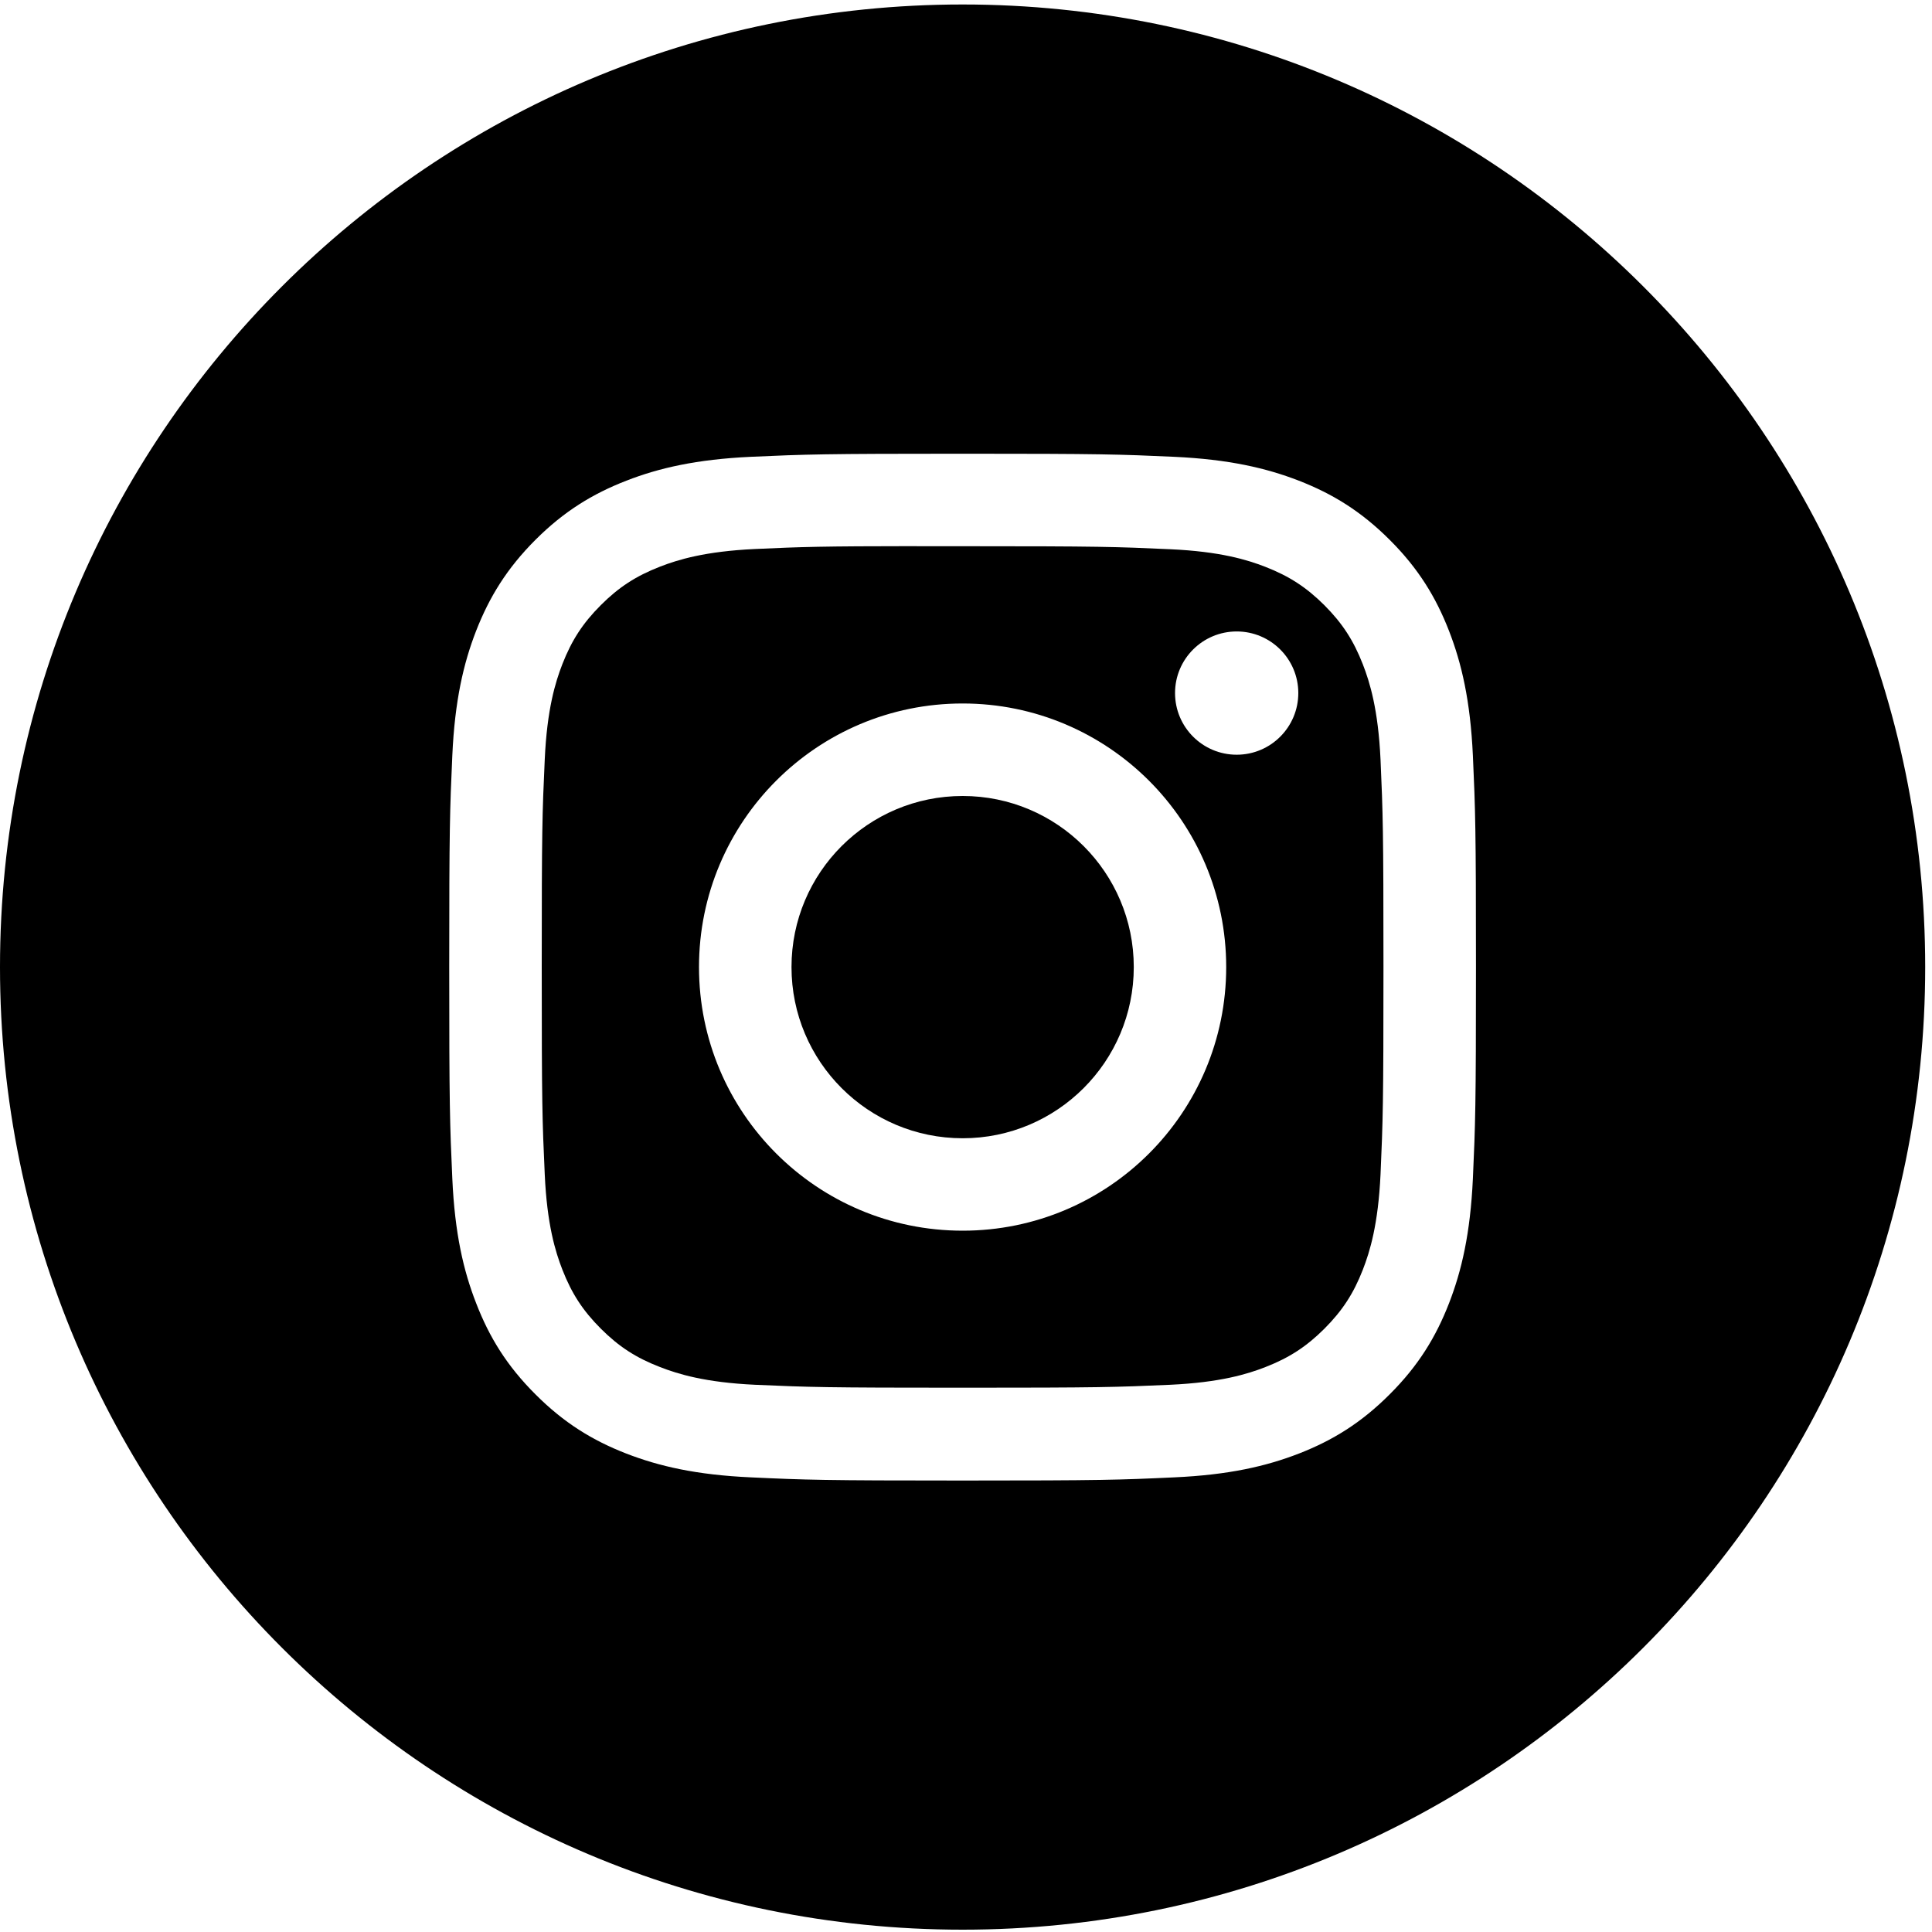 <?xml version="1.0" encoding="UTF-8"?> <svg xmlns="http://www.w3.org/2000/svg" width="25" height="25" viewBox="0 0 25 25" fill="none"> <path fill-rule="evenodd" clip-rule="evenodd" d="M12.456 0.058C5.577 0.058 0 5.635 0 12.514C0 19.393 5.577 24.97 12.456 24.97C19.335 24.97 24.912 19.393 24.912 12.514C24.912 5.635 19.335 0.058 12.456 0.058ZM9.717 5.911C10.426 5.879 10.652 5.871 12.457 5.871H12.454C14.259 5.871 14.485 5.879 15.193 5.911C15.901 5.944 16.384 6.056 16.807 6.22C17.244 6.39 17.614 6.617 17.983 6.986C18.353 7.355 18.58 7.726 18.75 8.163C18.914 8.585 19.026 9.068 19.059 9.775C19.091 10.484 19.099 10.71 19.099 12.514C19.099 14.319 19.091 14.544 19.059 15.253C19.026 15.96 18.914 16.443 18.75 16.865C18.58 17.302 18.353 17.673 17.983 18.042C17.614 18.412 17.244 18.639 16.808 18.809C16.385 18.973 15.902 19.085 15.194 19.117C14.486 19.15 14.26 19.158 12.456 19.158C10.652 19.158 10.425 19.15 9.717 19.117C9.01 19.085 8.527 18.973 8.104 18.809C7.667 18.639 7.297 18.412 6.928 18.042C6.558 17.673 6.331 17.302 6.162 16.865C5.997 16.443 5.885 15.96 5.853 15.253C5.821 14.544 5.813 14.319 5.813 12.514C5.813 10.71 5.821 10.484 5.853 9.775C5.885 9.068 5.997 8.585 6.161 8.163C6.332 7.726 6.559 7.355 6.928 6.986C7.297 6.617 7.668 6.39 8.105 6.22C8.527 6.056 9.01 5.944 9.717 5.911Z" fill="black"></path> <path fill-rule="evenodd" clip-rule="evenodd" d="M11.861 7.068C11.976 7.068 12.101 7.068 12.235 7.068L12.457 7.068C14.23 7.068 14.44 7.075 15.141 7.107C15.789 7.136 16.14 7.244 16.374 7.335C16.684 7.456 16.905 7.6 17.138 7.832C17.37 8.065 17.514 8.286 17.635 8.596C17.726 8.83 17.834 9.182 17.864 9.829C17.895 10.53 17.902 10.74 17.902 12.513C17.902 14.286 17.895 14.496 17.864 15.197C17.834 15.844 17.726 16.196 17.635 16.43C17.514 16.74 17.37 16.96 17.138 17.193C16.905 17.425 16.684 17.569 16.374 17.69C16.14 17.781 15.789 17.889 15.141 17.919C14.441 17.95 14.23 17.957 12.457 17.957C10.683 17.957 10.472 17.95 9.772 17.919C9.124 17.889 8.773 17.78 8.539 17.689C8.229 17.569 8.007 17.425 7.775 17.193C7.542 16.96 7.398 16.739 7.277 16.429C7.186 16.195 7.078 15.844 7.049 15.196C7.017 14.496 7.01 14.285 7.01 12.511C7.01 10.737 7.017 10.528 7.049 9.828C7.078 9.18 7.186 8.828 7.277 8.594C7.398 8.284 7.542 8.063 7.775 7.83C8.007 7.598 8.229 7.454 8.539 7.333C8.773 7.242 9.124 7.134 9.772 7.104C10.385 7.076 10.622 7.068 11.861 7.067V7.068ZM16.003 8.171C15.562 8.171 15.205 8.528 15.205 8.968C15.205 9.409 15.562 9.766 16.003 9.766C16.443 9.766 16.8 9.409 16.8 8.968C16.8 8.528 16.443 8.171 16.003 8.171V8.171ZM9.045 12.514C9.045 10.63 10.572 9.103 12.456 9.103C14.34 9.103 15.867 10.63 15.867 12.514C15.867 14.399 14.341 15.925 12.457 15.925C10.572 15.925 9.045 14.399 9.045 12.514Z" fill="black"></path> <path d="M12.457 10.3C13.679 10.3 14.671 11.291 14.671 12.514C14.671 13.737 13.679 14.729 12.457 14.729C11.233 14.729 10.242 13.737 10.242 12.514C10.242 11.291 11.233 10.3 12.457 10.3Z" fill="black"></path> </svg> 